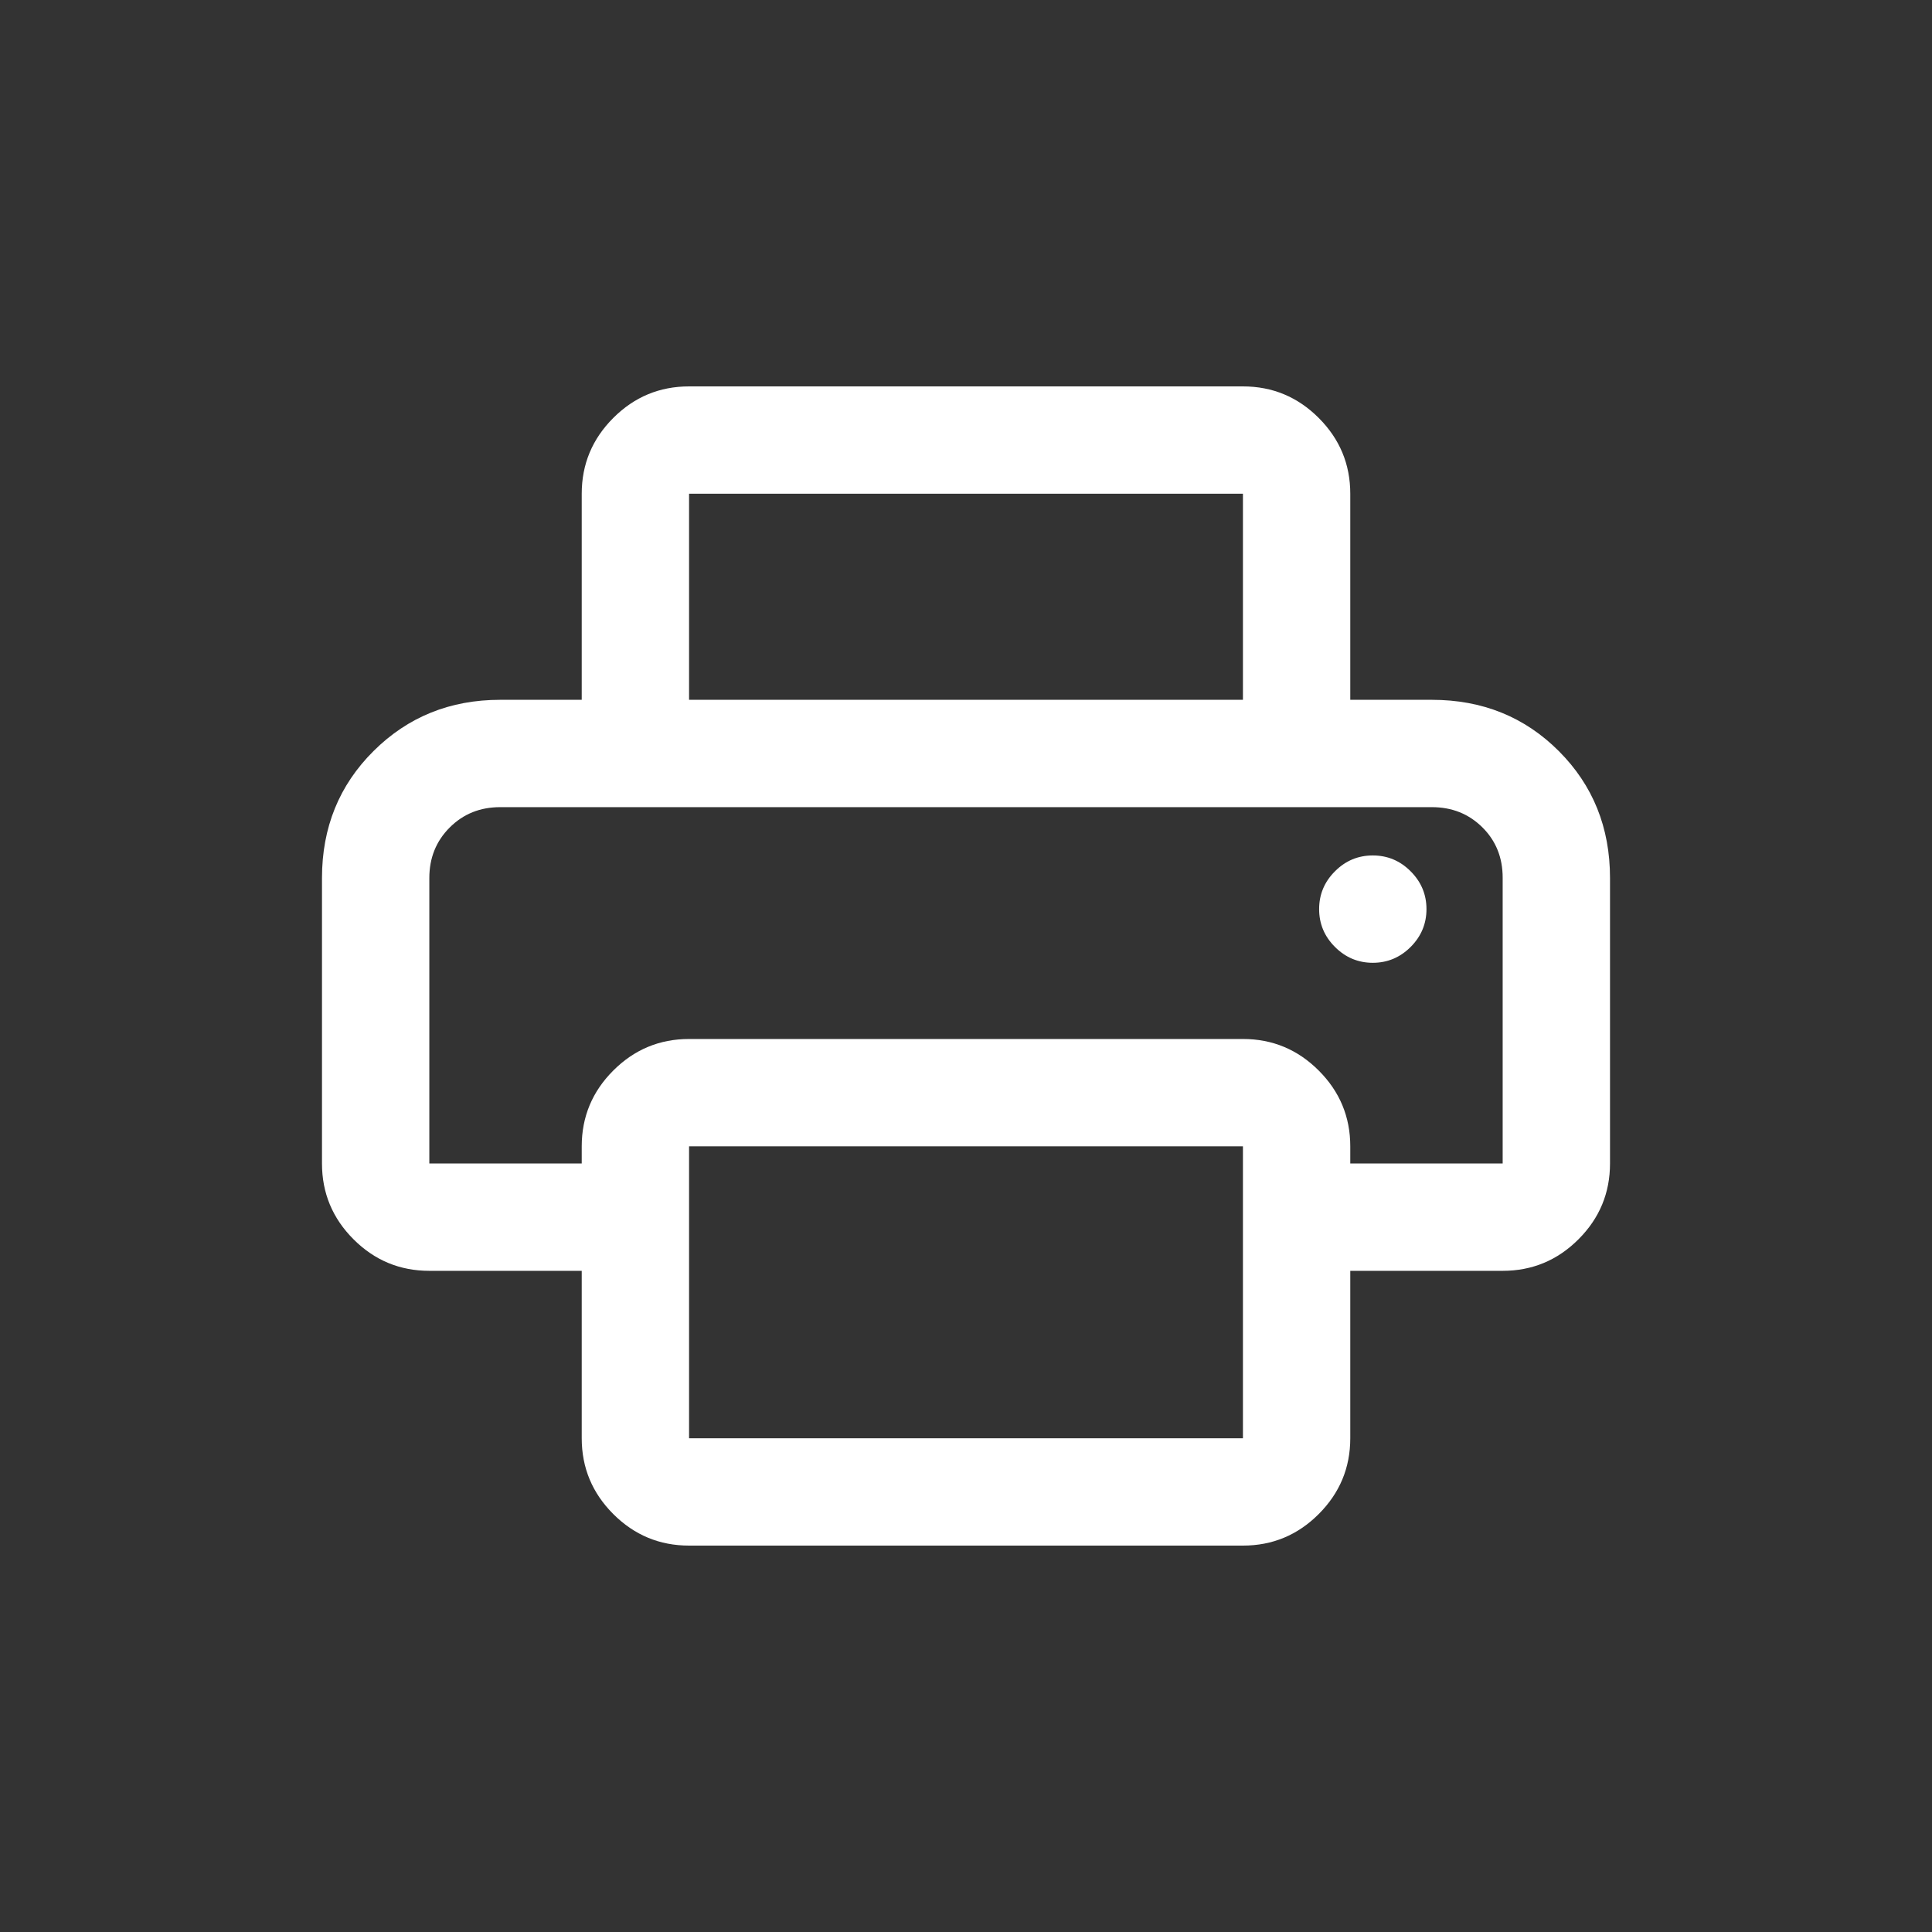 <svg width="50" height="50" viewBox="0 0 50 50" fill="none" xmlns="http://www.w3.org/2000/svg">
<rect x="0" y="0" width="50" height="50" fill="#333333" stroke="none"/>
<mask id="mask0_170_1626" style="mask-type:alpha" maskUnits="userSpaceOnUse" x="5" y="5" width="40" height="40">
<rect x="5" y="5" width="40" height="40" fill="#D9D9D9"/>
</mask>
<g mask="url(#mask0_170_1626)">
<path d="M17.833 40C17.069 40 16.416 39.728 15.872 39.184C15.328 38.64 15.055 37.986 15.055 37.222V32.889H11.111C10.347 32.889 9.693 32.617 9.149 32.073C8.605 31.529 8.333 30.875 8.333 30.111V22.722C8.333 21.416 8.778 20.321 9.667 19.437C10.556 18.553 11.648 18.111 12.945 18.111H37.055C38.362 18.111 39.457 18.553 40.341 19.437C41.225 20.321 41.667 21.416 41.667 22.722V30.111C41.667 30.875 41.395 31.529 40.851 32.073C40.307 32.617 39.653 32.889 38.889 32.889H34.945V37.222C34.945 37.986 34.672 38.64 34.128 39.184C33.584 39.728 32.931 40 32.167 40H17.833ZM11.111 30.111H15.055V29.667C15.055 28.903 15.328 28.249 15.872 27.705C16.416 27.161 17.069 26.889 17.833 26.889H32.167C32.931 26.889 33.584 27.161 34.128 27.705C34.672 28.249 34.945 28.903 34.945 29.667V30.111H38.889V22.716C38.889 22.192 38.713 21.757 38.362 21.41C38.01 21.062 37.575 20.889 37.055 20.889H12.945C12.425 20.889 11.99 21.064 11.638 21.416C11.287 21.767 11.111 22.203 11.111 22.722V30.111ZM32.167 18.111V12.778H17.833V18.111H15.055V12.778C15.055 12.014 15.328 11.36 15.872 10.816C16.416 10.272 17.069 10 17.833 10H32.167C32.931 10 33.584 10.272 34.128 10.816C34.672 11.36 34.945 12.014 34.945 12.778V18.111H32.167ZM35.528 24.917C35.907 24.917 36.234 24.78 36.507 24.507C36.78 24.234 36.917 23.907 36.917 23.528C36.917 23.148 36.78 22.822 36.507 22.549C36.234 22.275 35.907 22.139 35.528 22.139C35.148 22.139 34.822 22.275 34.549 22.549C34.275 22.822 34.139 23.148 34.139 23.528C34.139 23.907 34.275 24.234 34.549 24.507C34.822 24.78 35.148 24.917 35.528 24.917ZM32.167 37.222V29.667H17.833V37.222H32.167Z" fill="white"/>
</g>
</svg>
